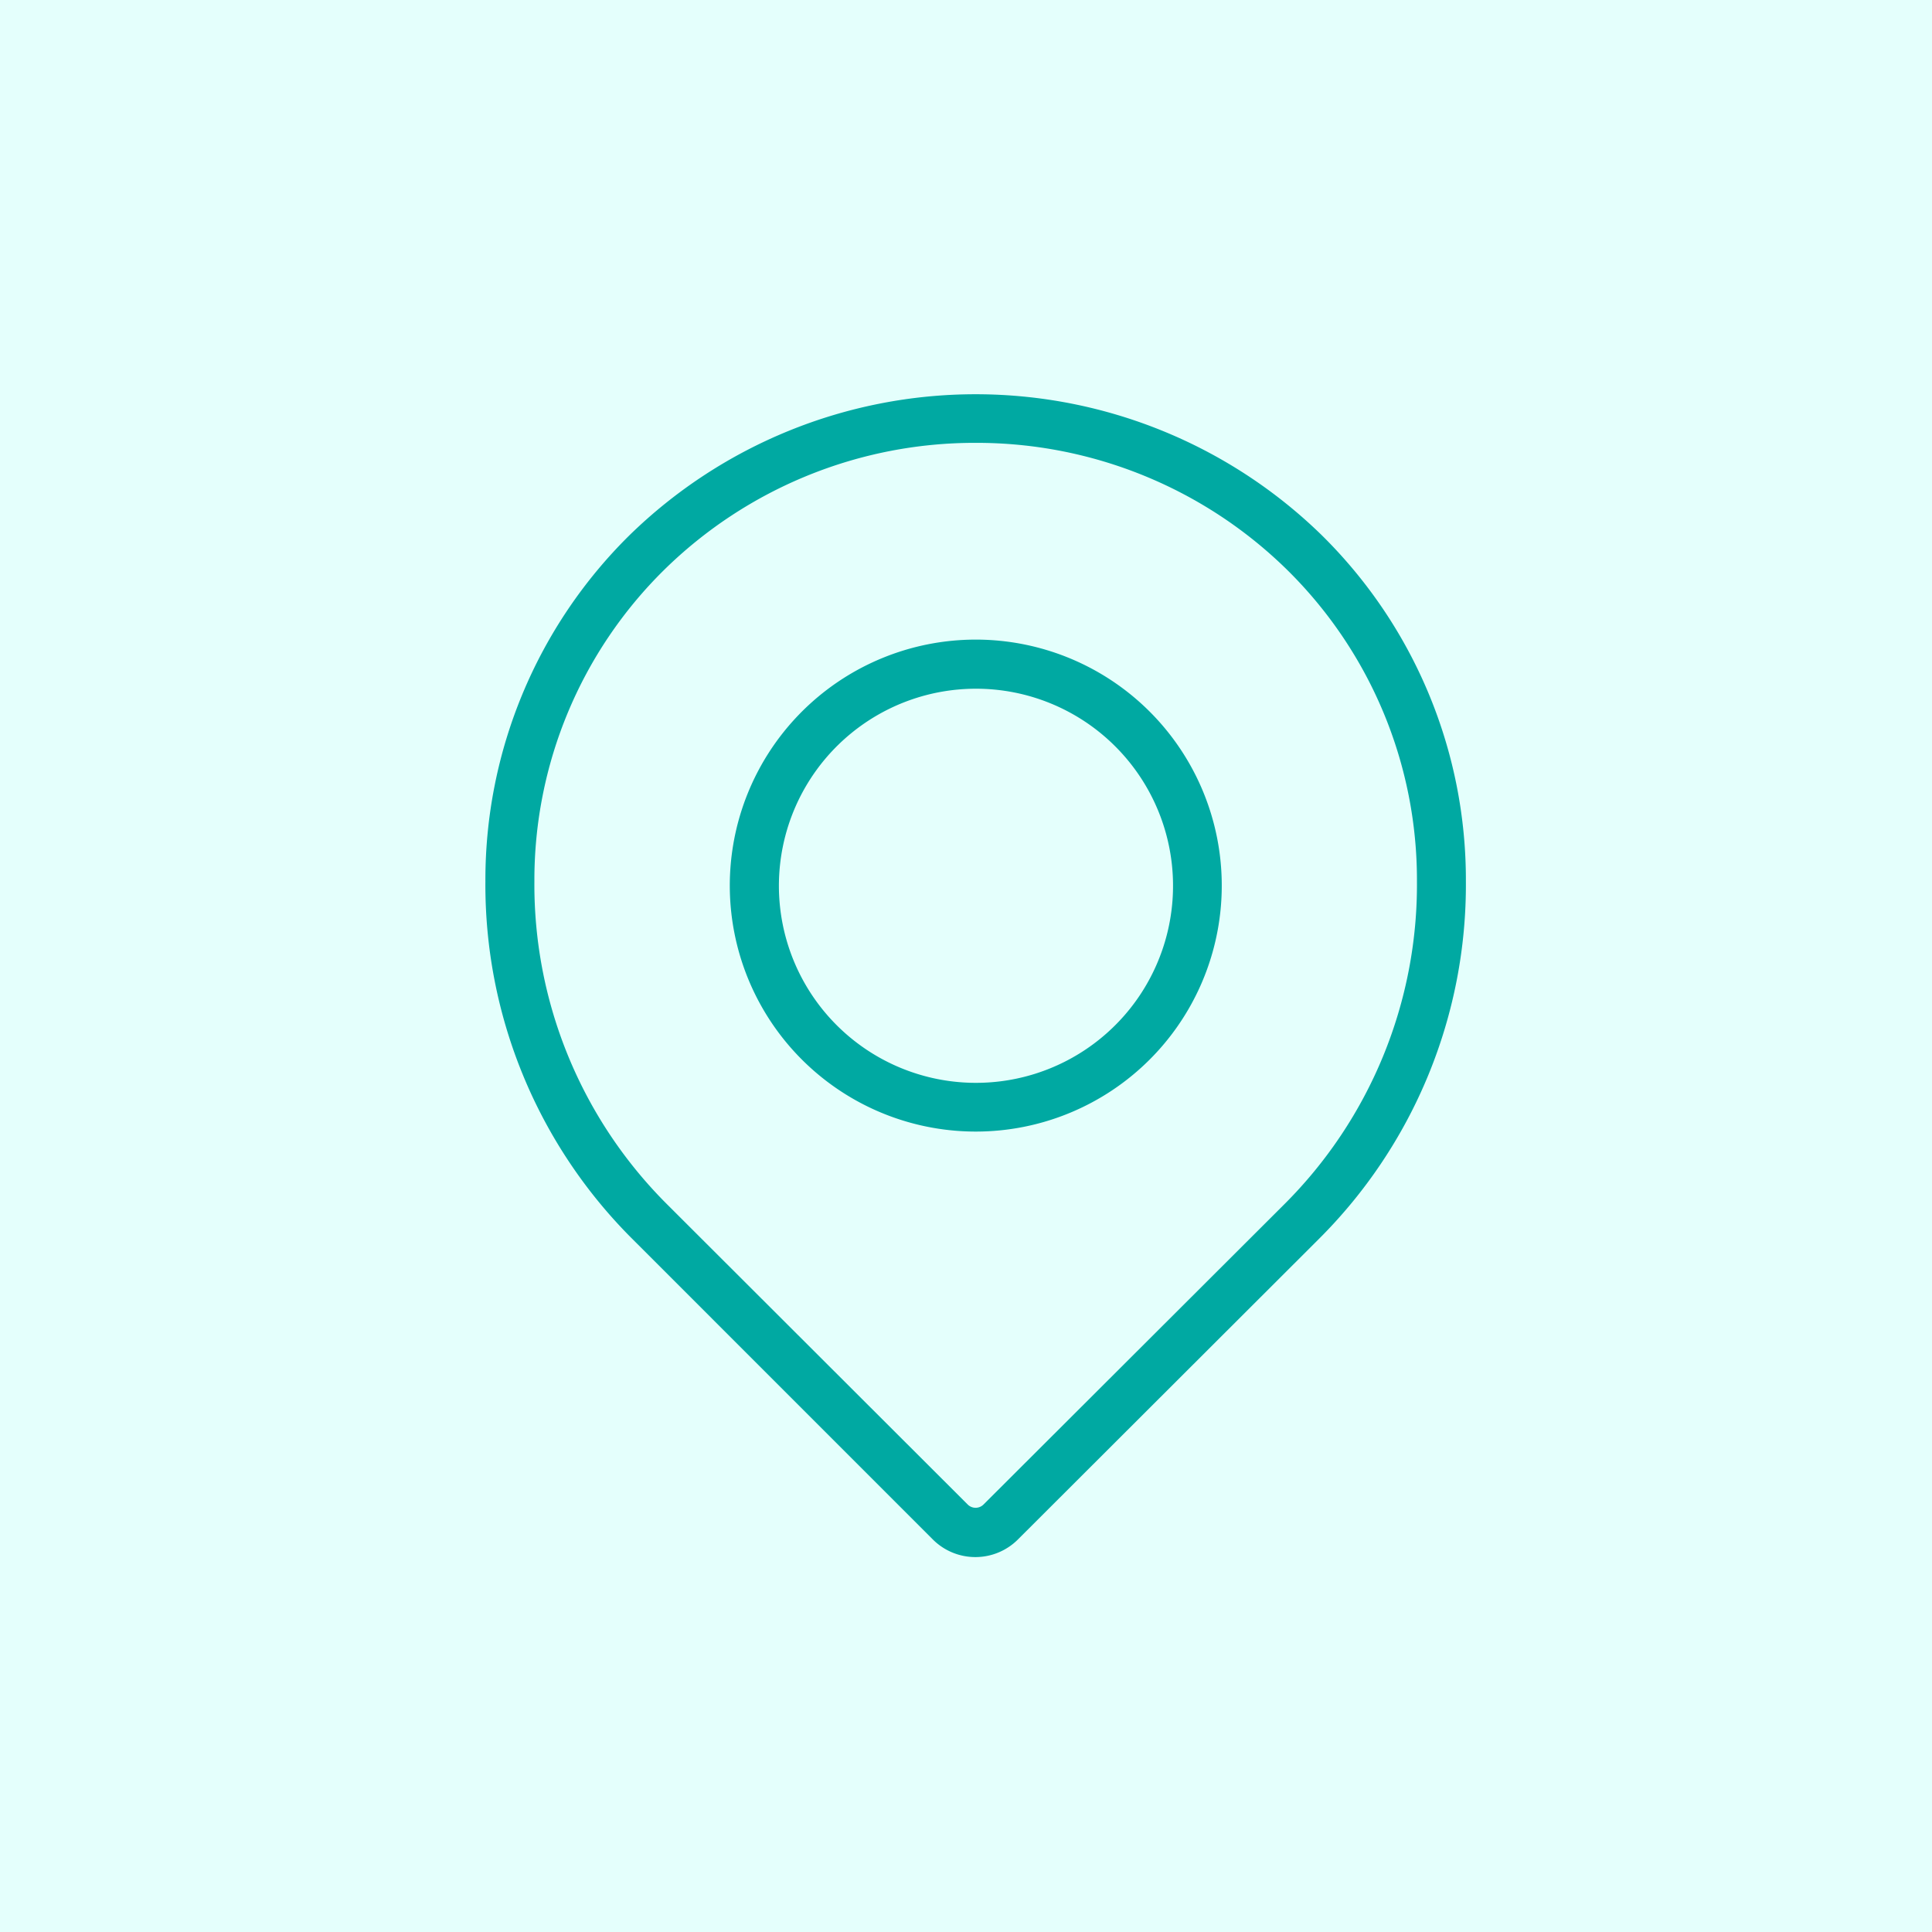 <svg xmlns="http://www.w3.org/2000/svg" width="100" height="100" viewBox="0 0 100 100">
  <g id="Group_5339" data-name="Group 5339" transform="translate(-1018 -861)">
    <g id="ic_hulkapps" transform="translate(669 -1273)">
      <rect id="bg" width="100" height="100" transform="translate(349 2134)" fill="#e4fffc"/>
      <g id="app_icon_1" transform="translate(-503 1399)">
        <rect id="Rectangle_90" data-name="Rectangle 90" width="65" height="65" transform="translate(870 753)" fill="#fff" opacity="0"/>
        <g id="iconfinder___Location_1904662" transform="translate(866.974 755.212)">
          <path id="Path_3990" data-name="Path 3990" d="M35.526,60.532a3.262,3.262,0,0,1-2.312-.945L17.672,44.043A26.023,26.023,0,0,1,10,25.4,25.191,25.191,0,0,1,17.5,7.388a25.792,25.792,0,0,1,36.05,0h0a25.191,25.191,0,0,1,7.5,18.015,26.023,26.023,0,0,1-7.672,18.639L37.838,59.558a3.262,3.262,0,0,1-2.312.974Zm0-57.672A22.781,22.781,0,0,0,19.492,9.407a22.379,22.379,0,0,0-6.656,16,23.211,23.211,0,0,0,6.84,16.626L35.214,57.549a.43.43,0,0,0,.619,0L51.377,42.034a23.211,23.211,0,0,0,6.84-16.626,22.379,22.379,0,0,0-6.656-16h0A22.78,22.78,0,0,0,35.526,2.86Z" transform="translate(0 0)" fill="#00a9a2" stroke="#e4fffc" stroke-width="0.3"/>
          <path id="Path_3991" data-name="Path 3991" d="M49.637,52.672a12.882,12.882,0,1,1,9.124-3.782A12.882,12.882,0,0,1,49.637,52.672Zm0-22.922a10.05,10.05,0,1,0,7.119,2.94h0a10.045,10.045,0,0,0-7.119-2.94Z" transform="translate(-14.111 -14.164)" fill="#00a9a2" stroke="#e4fffc" stroke-width="0.3"/>
        </g>
      </g>
    </g>
  </g>
</svg>
